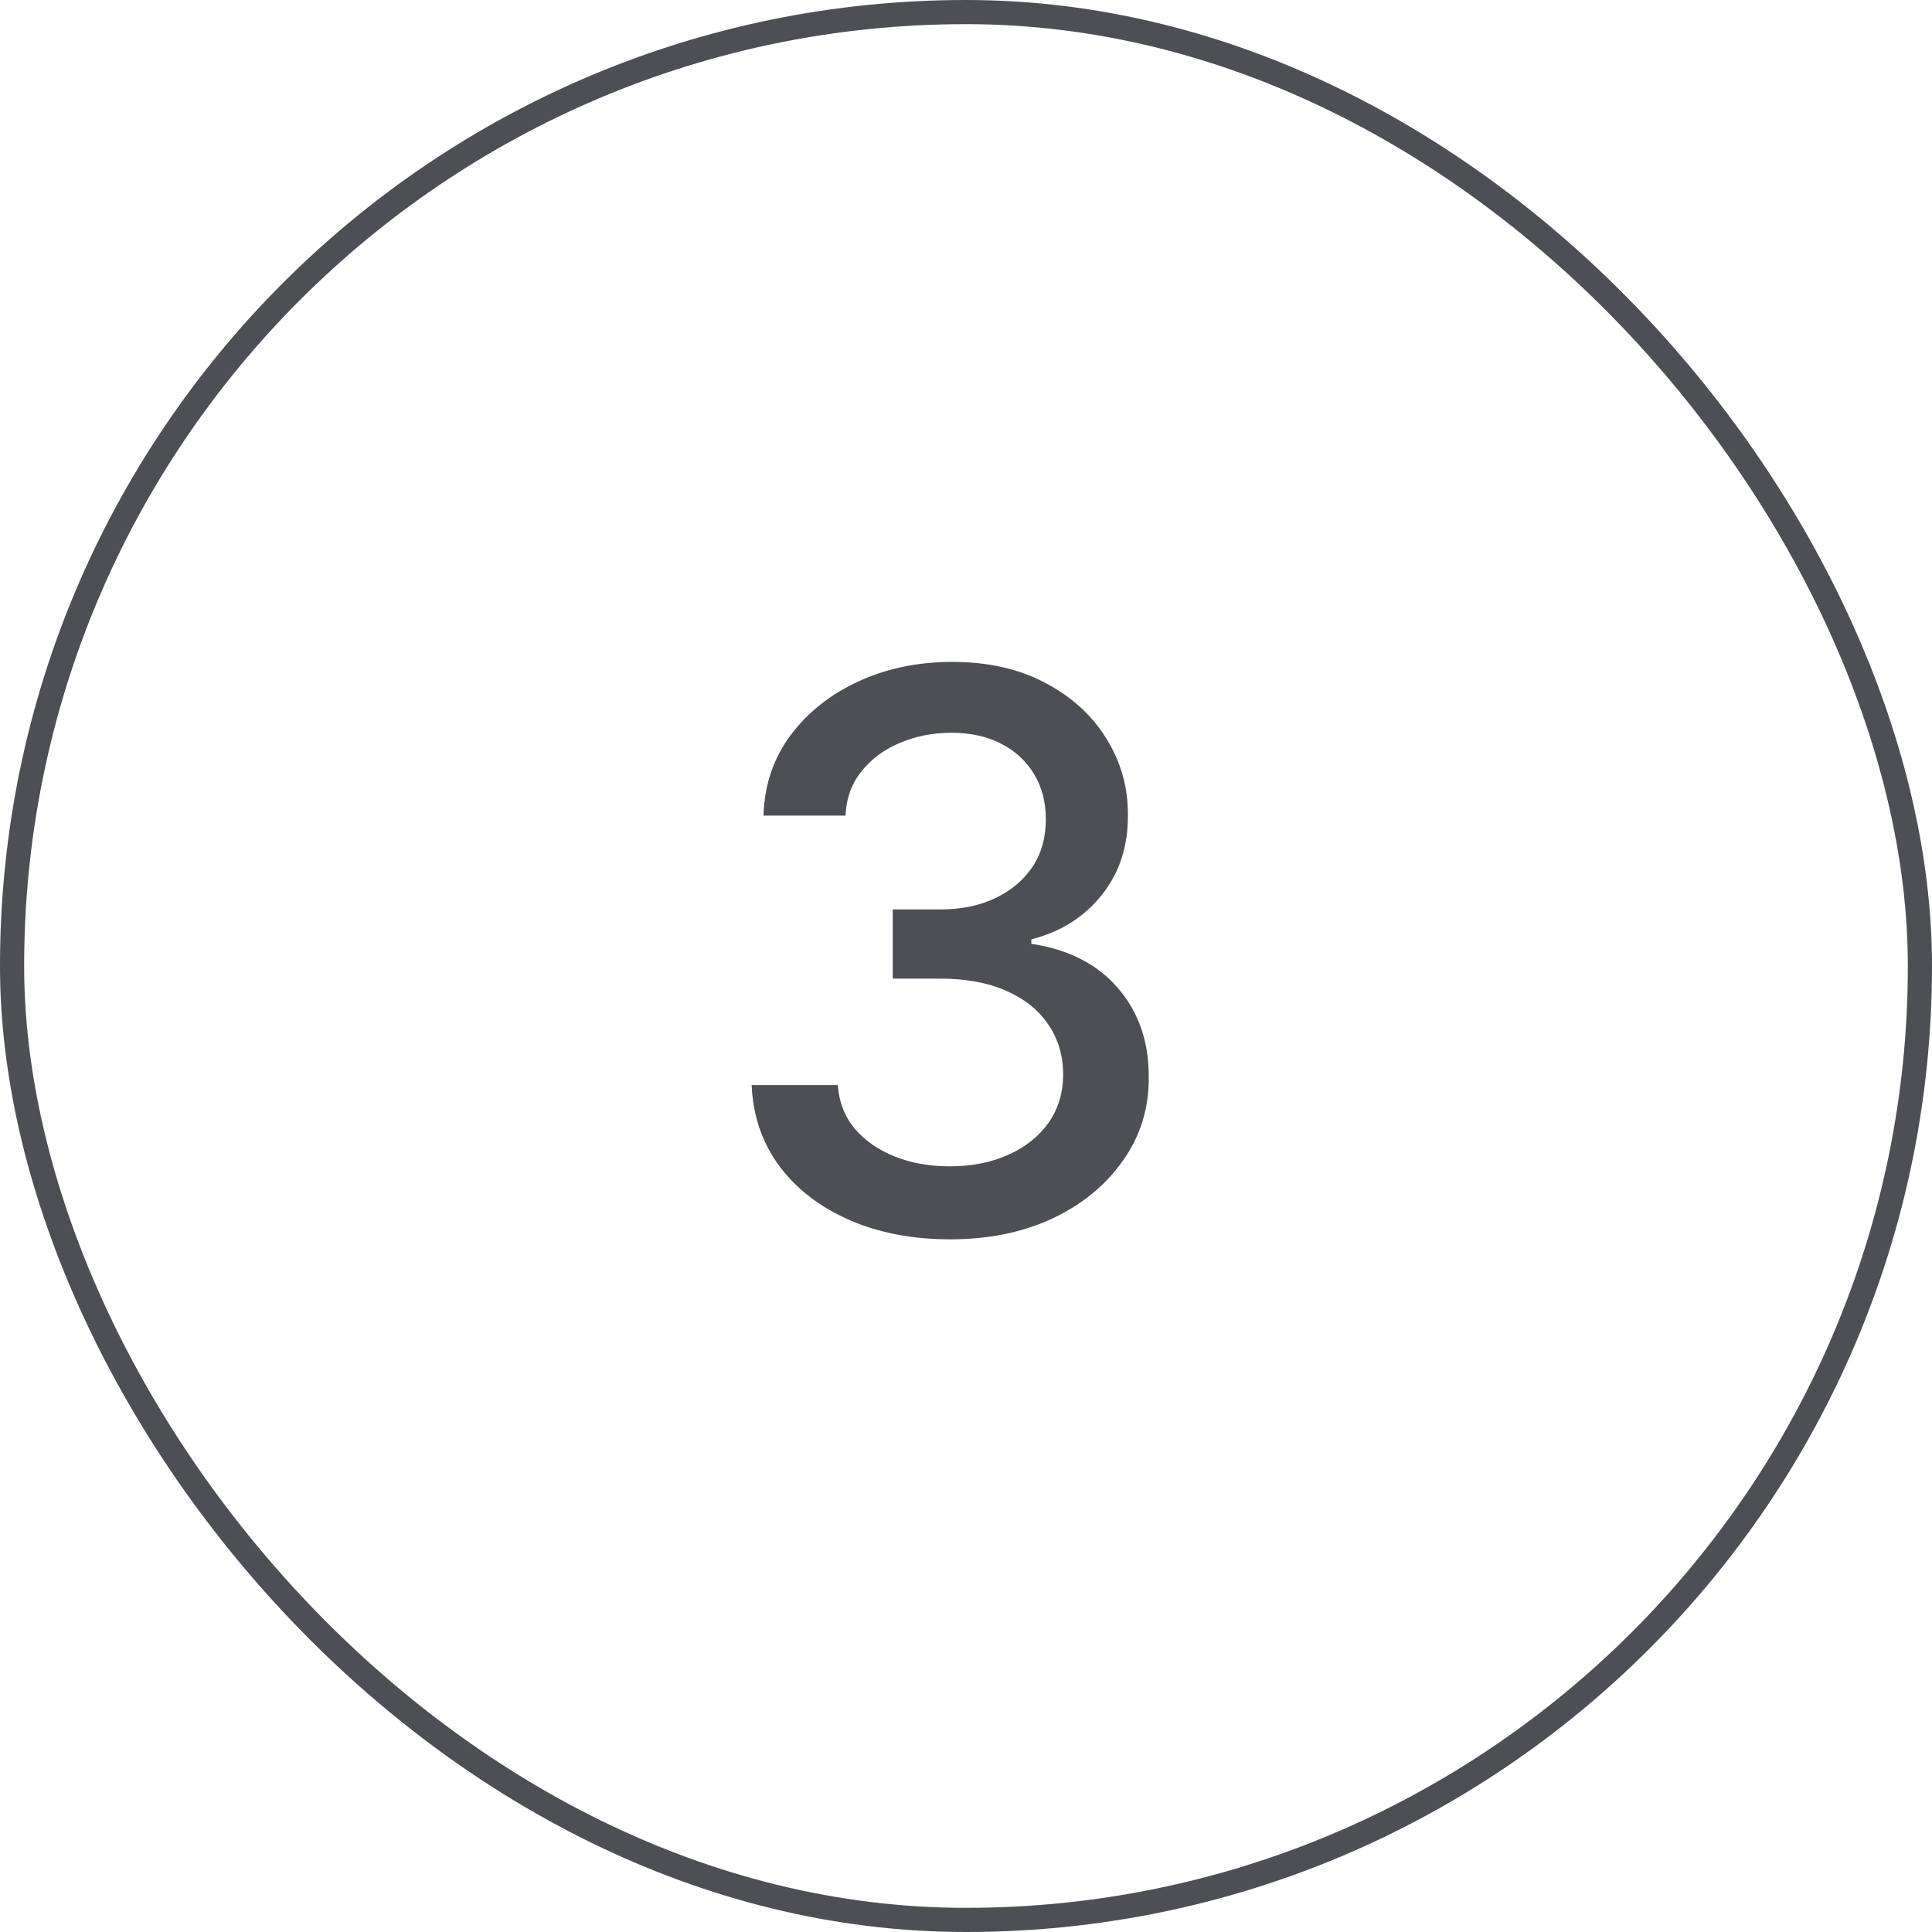 <svg width="40" height="40" viewBox="0 0 40 40" fill="none" xmlns="http://www.w3.org/2000/svg">
<rect x="0.25" y="0.25" width="39.5" height="39.5" rx="19.75" stroke="#4D4F55" stroke-width="0.5"/>
<path d="M19.671 25.659C18.89 25.659 18.193 25.525 17.579 25.256C16.97 24.987 16.487 24.614 16.131 24.136C15.778 23.655 15.589 23.099 15.562 22.466H17.347C17.369 22.811 17.485 23.11 17.693 23.364C17.905 23.614 18.182 23.807 18.523 23.943C18.864 24.079 19.242 24.148 19.659 24.148C20.117 24.148 20.523 24.068 20.875 23.909C21.231 23.75 21.509 23.528 21.71 23.244C21.911 22.956 22.011 22.625 22.011 22.25C22.011 21.86 21.911 21.517 21.71 21.222C21.513 20.922 21.224 20.688 20.841 20.517C20.462 20.347 20.004 20.261 19.466 20.261H18.483V18.829H19.466C19.898 18.829 20.276 18.752 20.602 18.597C20.932 18.441 21.189 18.225 21.375 17.949C21.561 17.669 21.653 17.341 21.653 16.966C21.653 16.606 21.572 16.294 21.409 16.028C21.25 15.759 21.023 15.549 20.727 15.398C20.436 15.246 20.091 15.171 19.693 15.171C19.314 15.171 18.96 15.241 18.631 15.381C18.305 15.517 18.04 15.714 17.835 15.972C17.631 16.225 17.521 16.53 17.506 16.886H15.807C15.826 16.258 16.011 15.704 16.364 15.227C16.72 14.75 17.189 14.377 17.773 14.108C18.356 13.839 19.004 13.704 19.716 13.704C20.462 13.704 21.106 13.85 21.648 14.142C22.193 14.43 22.614 14.814 22.909 15.296C23.208 15.777 23.356 16.303 23.352 16.875C23.356 17.526 23.174 18.079 22.807 18.534C22.443 18.989 21.958 19.294 21.352 19.449V19.54C22.125 19.657 22.724 19.964 23.148 20.46C23.576 20.956 23.788 21.572 23.784 22.307C23.788 22.947 23.61 23.521 23.25 24.028C22.894 24.536 22.407 24.936 21.79 25.227C21.172 25.515 20.466 25.659 19.671 25.659Z" fill="#4D4F55"/>
</svg>

